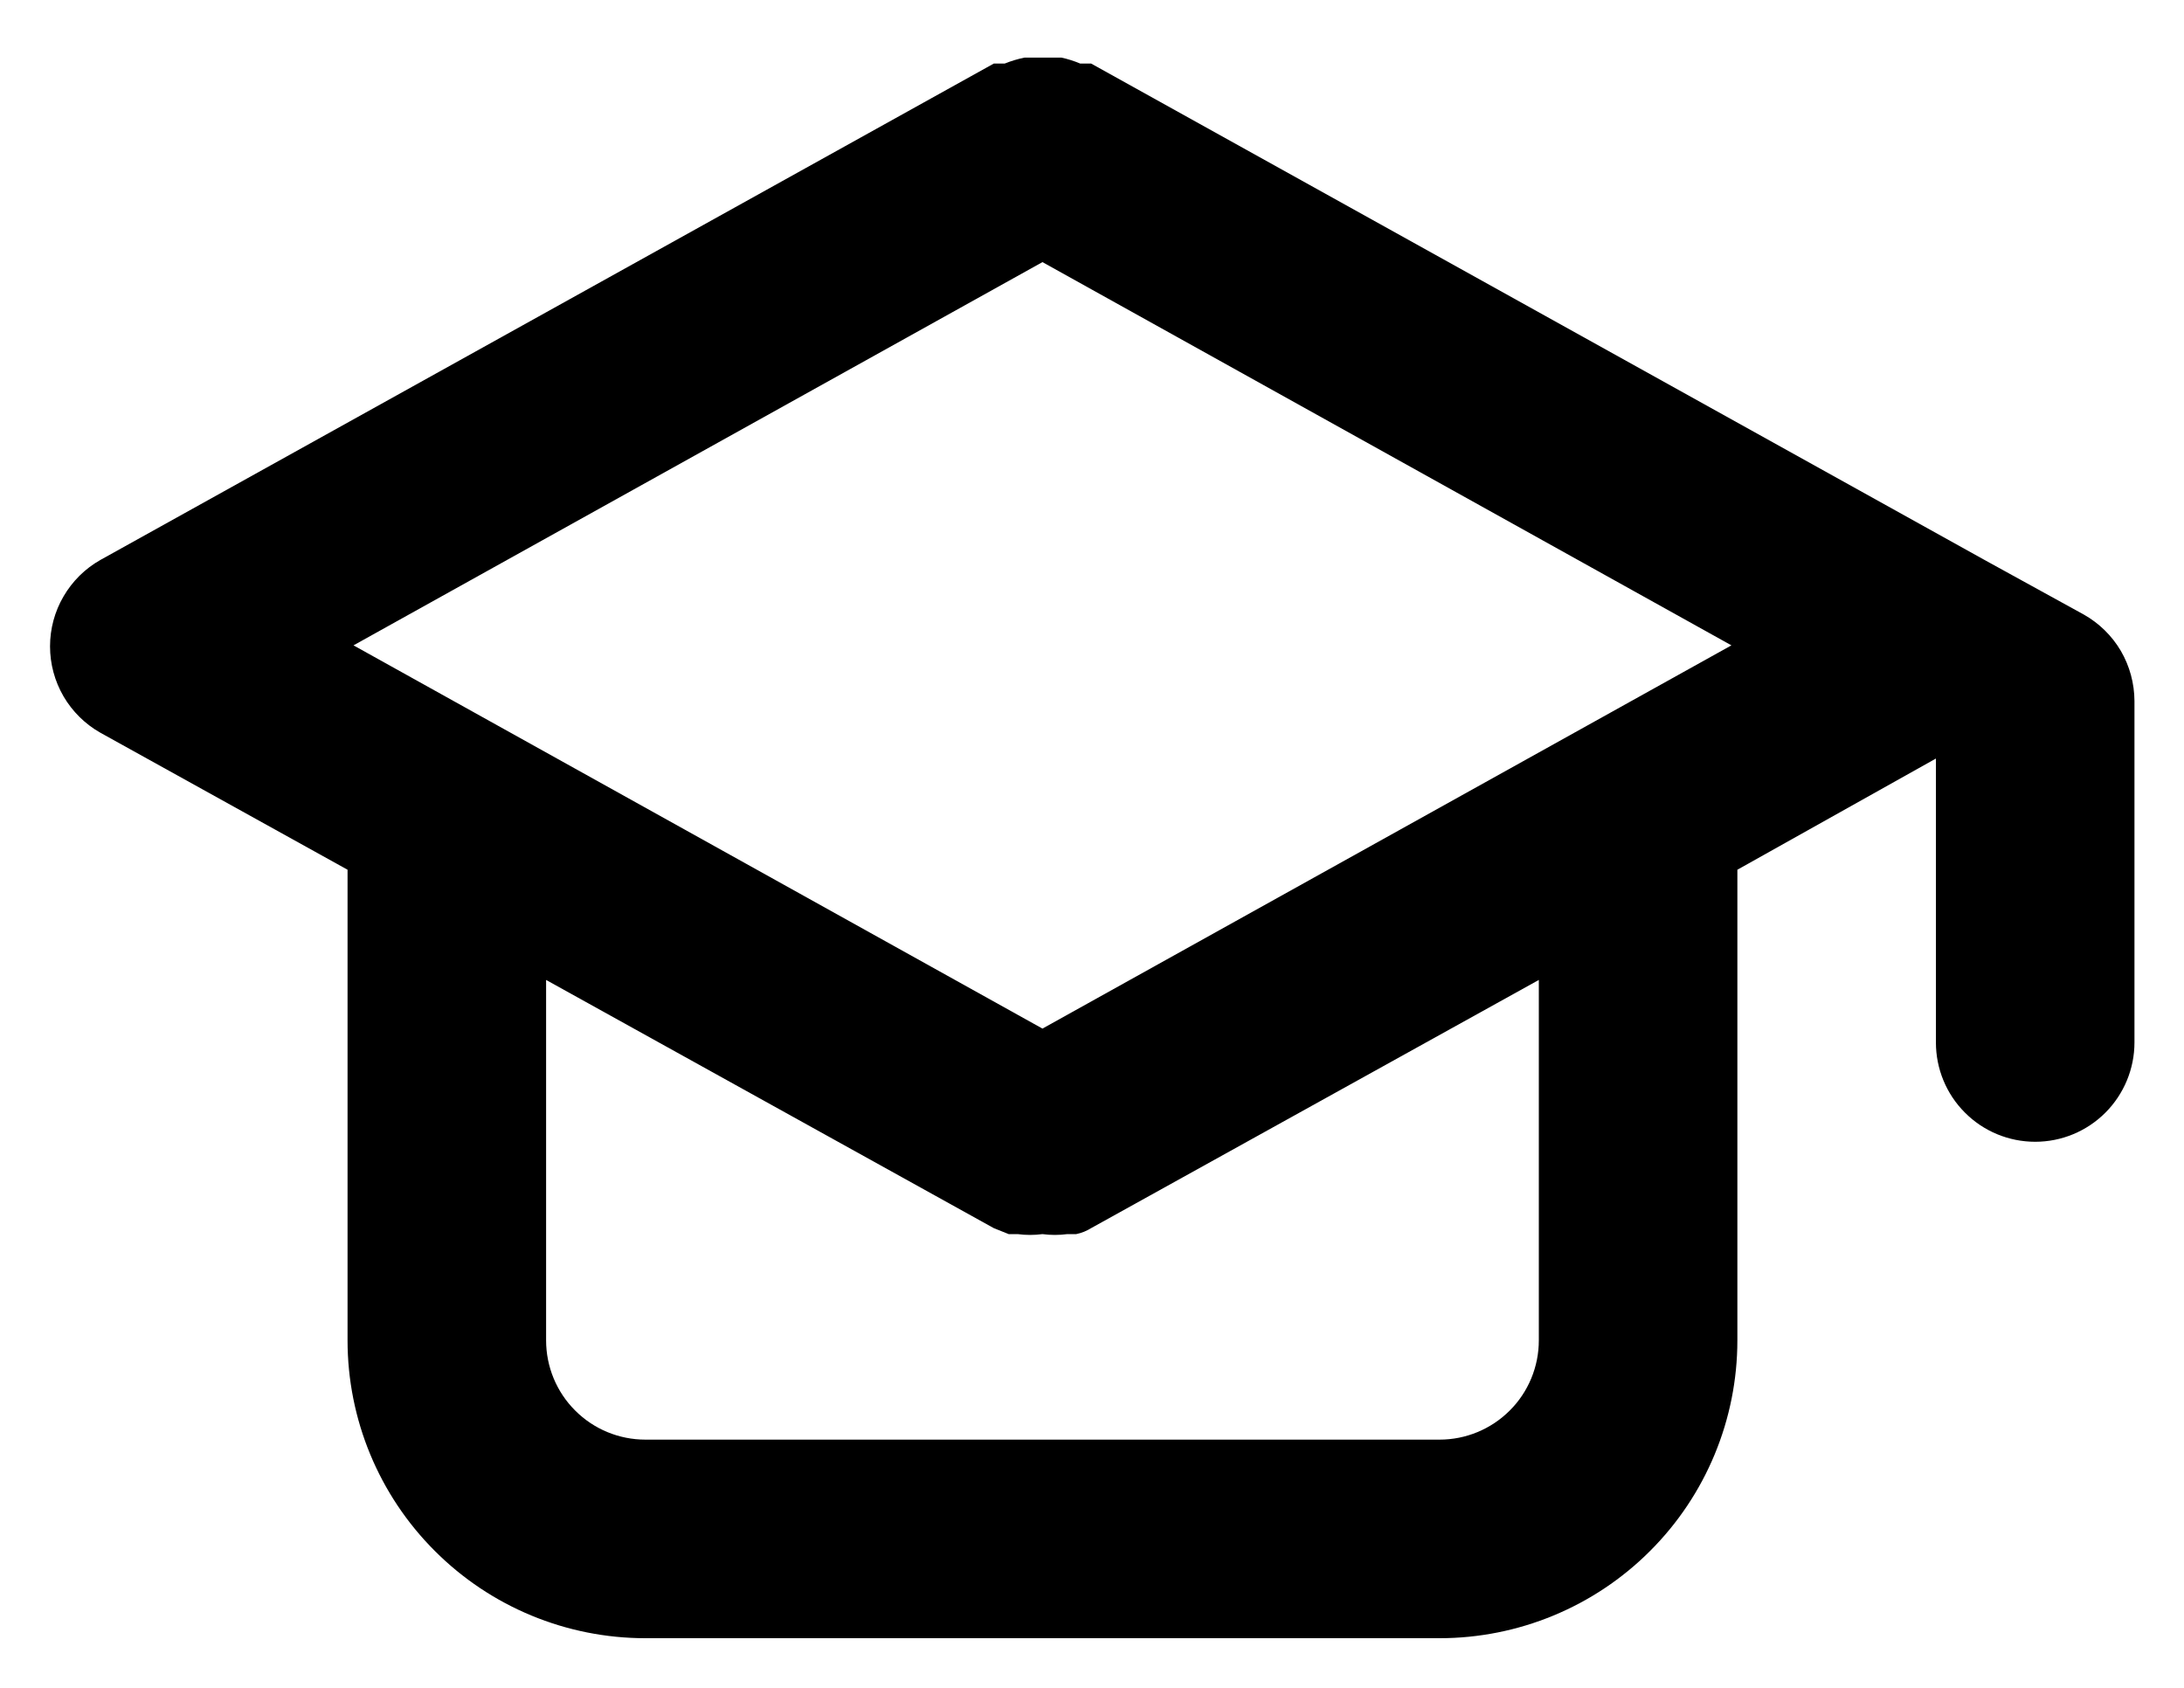 <svg width="22" height="17" viewBox="0 0 22 17" fill="none" xmlns="http://www.w3.org/2000/svg">
<path d="M20.991 6.19L19.991 5.64L10.991 0.64H10.881C10.819 0.614 10.756 0.594 10.691 0.58H10.501H10.321C10.252 0.594 10.186 0.614 10.121 0.64H10.011L1.011 5.64C0.857 5.727 0.729 5.854 0.64 6.007C0.551 6.159 0.504 6.333 0.504 6.51C0.504 6.687 0.551 6.861 0.64 7.014C0.729 7.166 0.857 7.293 1.011 7.38L3.501 8.76V13.5C3.501 14.296 3.817 15.059 4.38 15.621C4.942 16.184 5.705 16.5 6.501 16.5H14.501C15.296 16.5 16.06 16.184 16.622 15.621C17.185 15.059 17.501 14.296 17.501 13.5V8.76L19.501 7.64V10.5C19.501 10.765 19.606 11.02 19.794 11.207C19.981 11.395 20.236 11.5 20.501 11.5C20.766 11.5 21.02 11.395 21.208 11.207C21.395 11.02 21.501 10.765 21.501 10.5V7.06C21.5 6.883 21.453 6.709 21.364 6.556C21.274 6.403 21.145 6.277 20.991 6.19ZM15.501 13.5C15.501 13.765 15.396 14.02 15.208 14.207C15.02 14.395 14.766 14.5 14.501 14.5H6.501C6.236 14.5 5.981 14.395 5.794 14.207C5.606 14.02 5.501 13.765 5.501 13.5V9.87L10.011 12.37L10.161 12.43H10.251C10.334 12.441 10.418 12.441 10.501 12.43C10.584 12.441 10.668 12.441 10.751 12.43H10.841C10.894 12.419 10.945 12.399 10.991 12.37L15.501 9.87V13.5ZM10.501 10.36L3.561 6.5L10.501 2.64L17.441 6.5L10.501 10.36Z" fill="black"/>
</svg>
